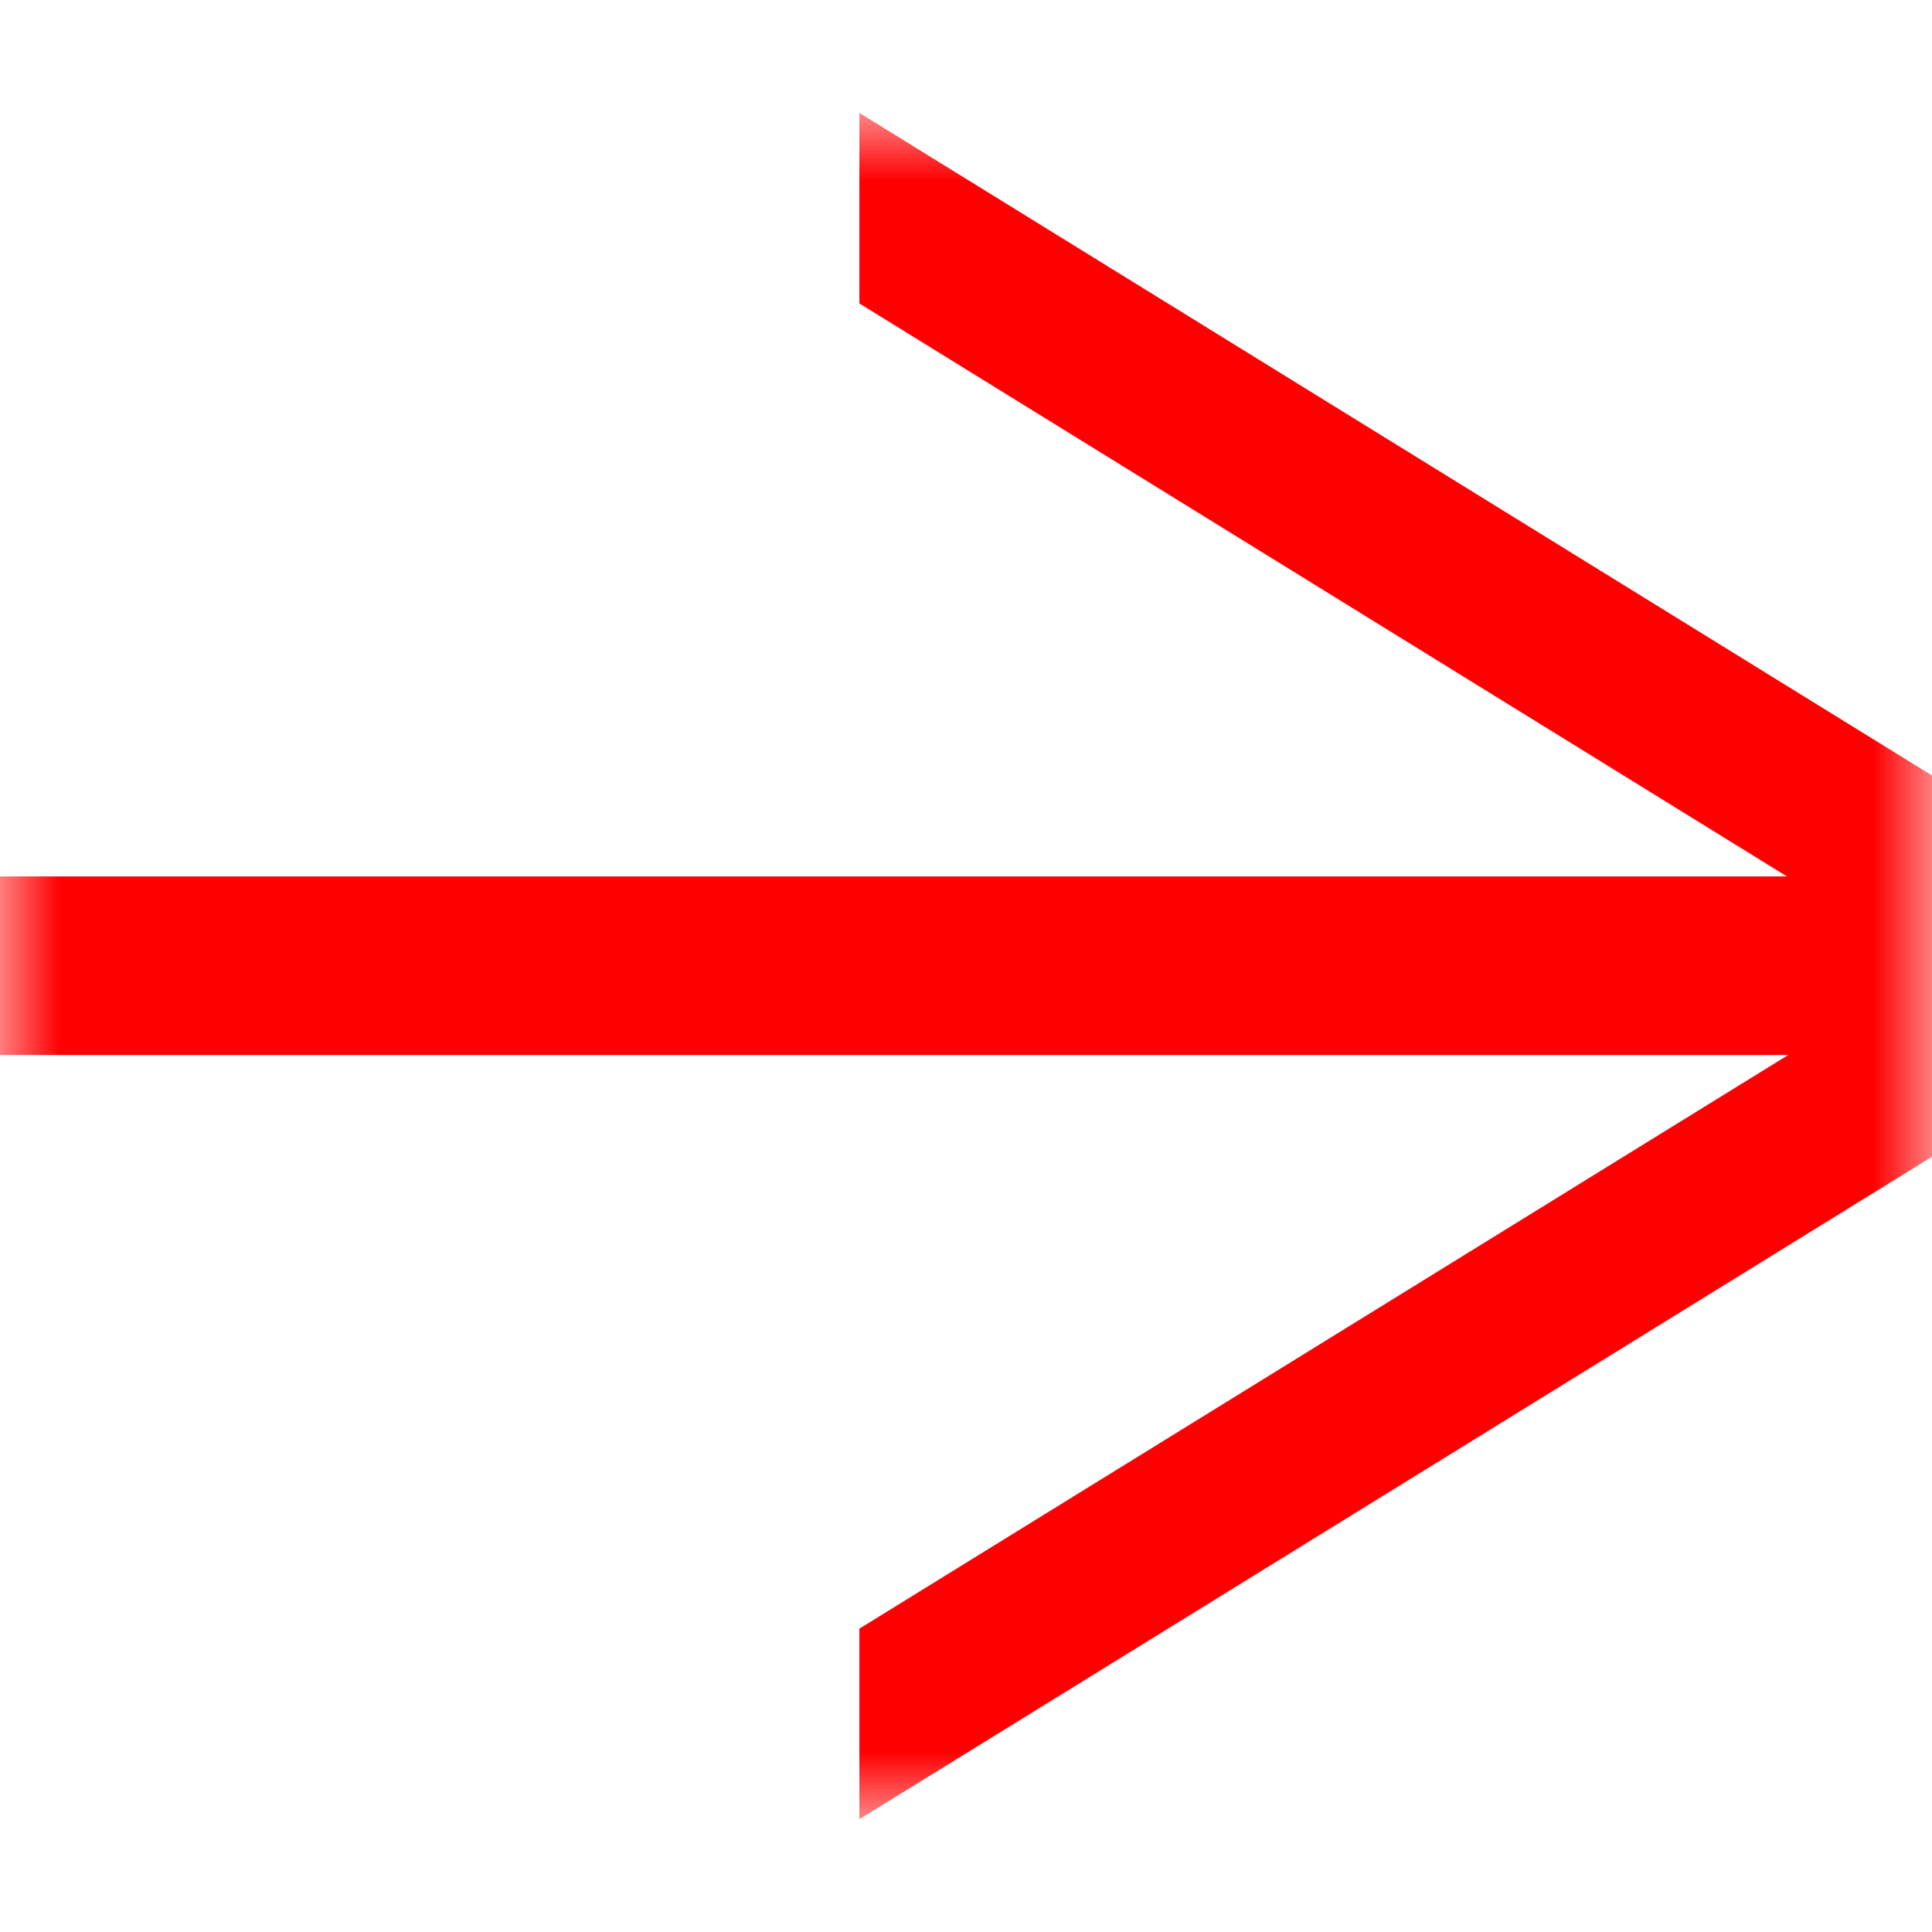 <svg width="16" height="16" viewBox="0 0 16 16" fill="none" xmlns="http://www.w3.org/2000/svg">
<g id="Clip path group">
<mask id="mask0_3820_4362" style="mask-type:luminance" maskUnits="userSpaceOnUse" x="0" y="0" width="16" height="16">
<g id="clippath">
<path id="Vector" d="M16 0.935H0V15.066H16V0.935Z" fill="white"/>
</g>
</mask>
<g mask="url(#mask0_3820_4362)">
<g id="Group">
<path id="Vector_2" d="M7.117 0.935V2.513L16.001 8.001V6.423L7.117 0.935Z" fill="#FF0002"/>
<path id="Vector_3" d="M16.001 8.001L7.117 13.488V15.066L16.001 9.579V8.001Z" fill="#FF0002"/>
<path id="Vector_4" d="M0 7.258V8.737H16V7.258H0Z" fill="#FF0002"/>
</g>
</g>
</g>
</svg>
